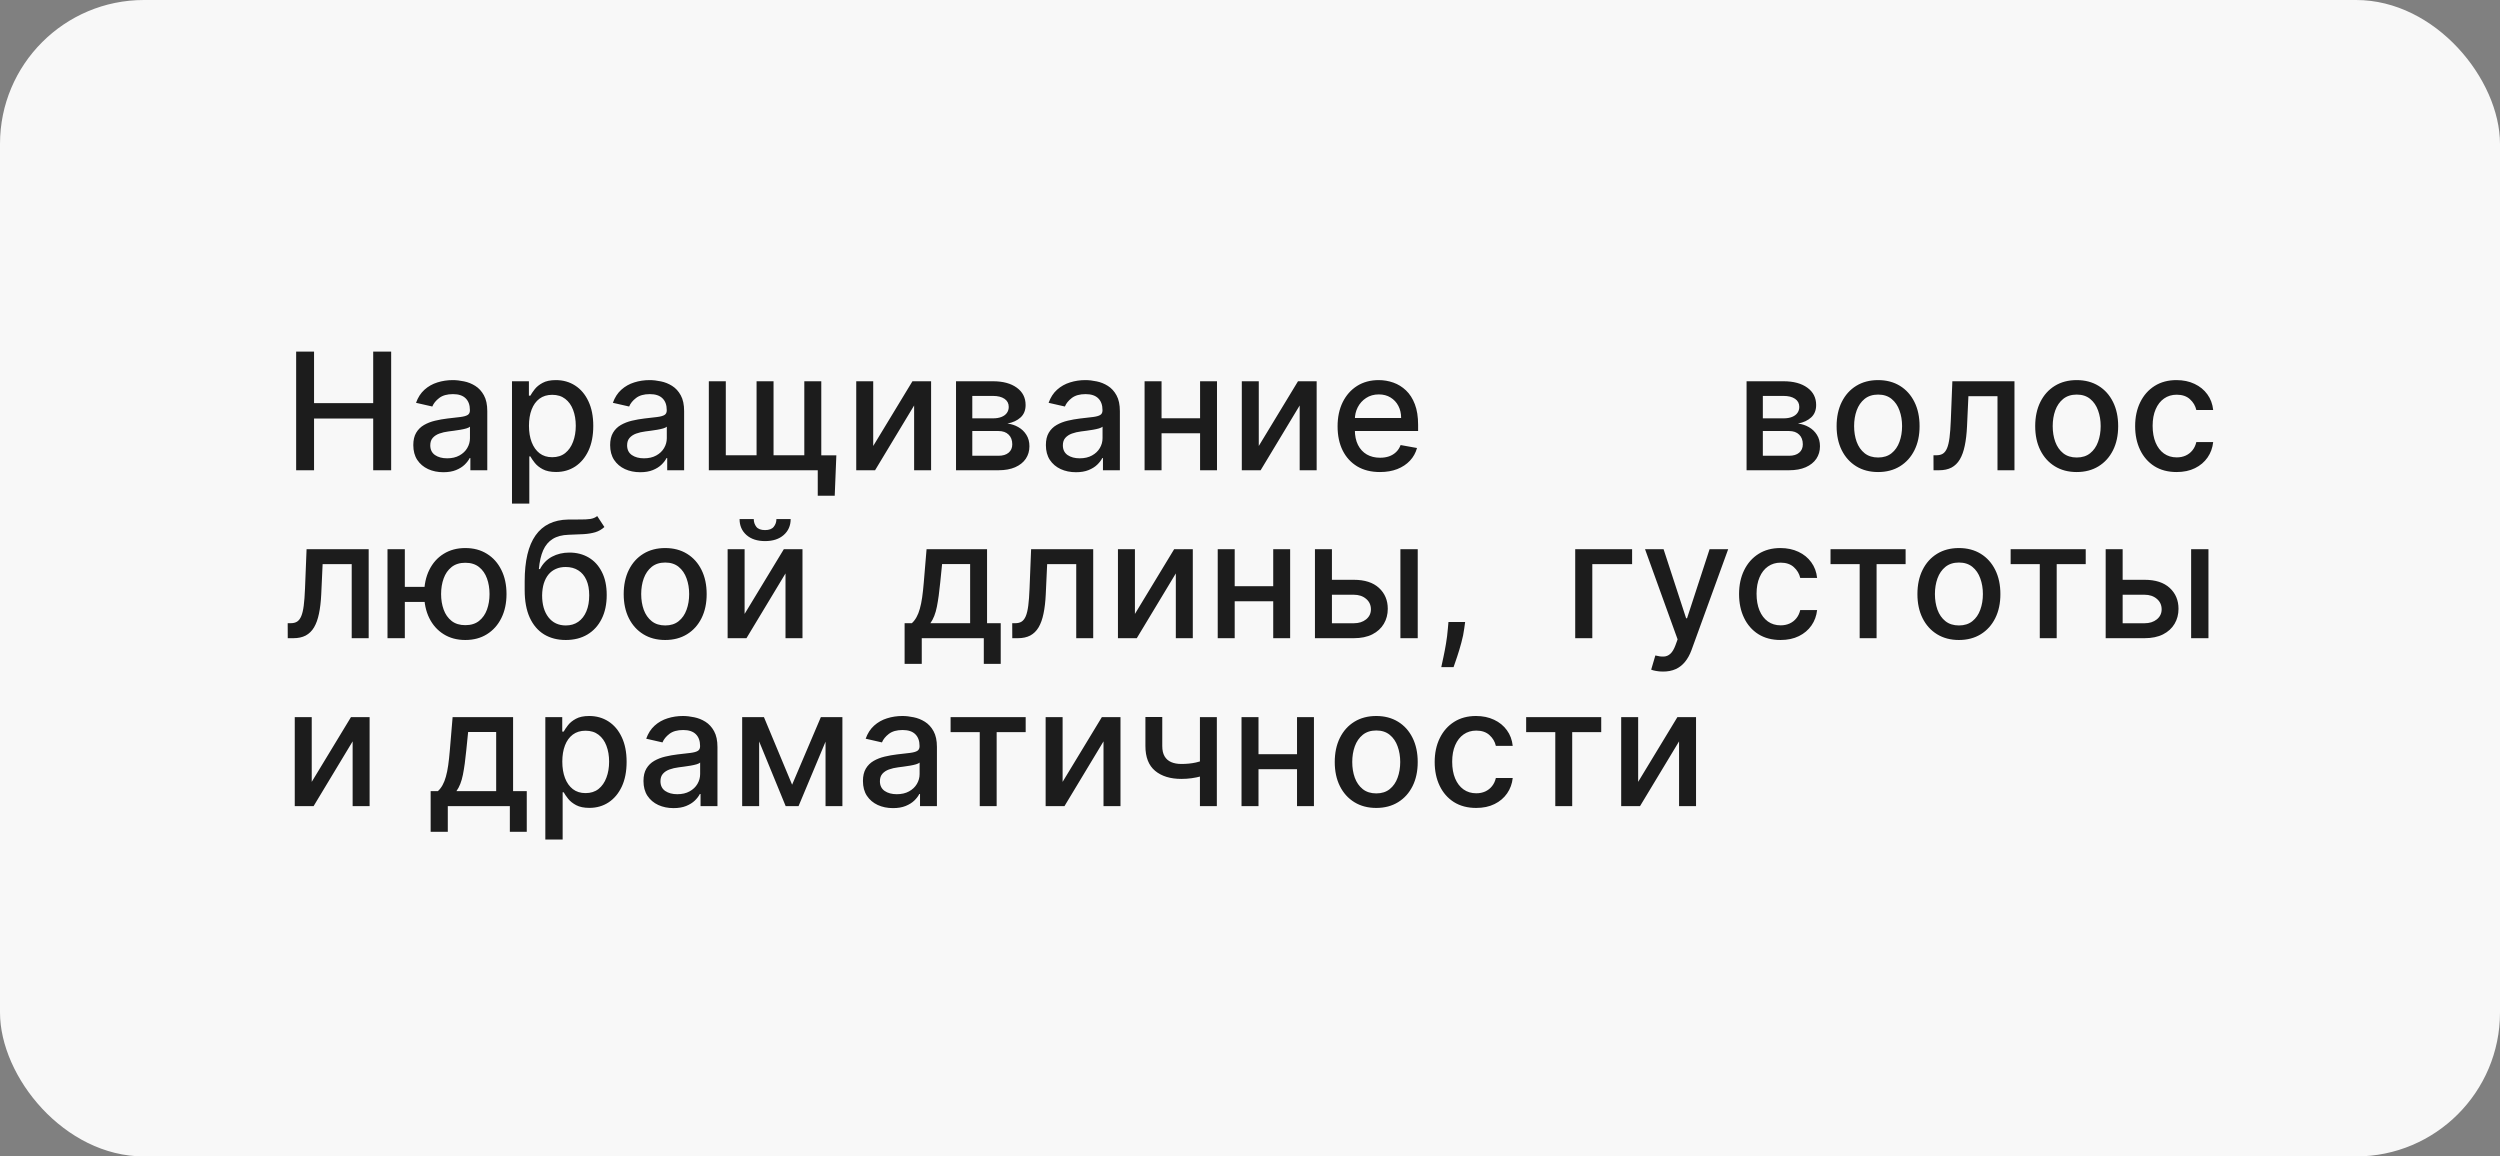 <?xml version="1.0" encoding="UTF-8"?> <svg xmlns="http://www.w3.org/2000/svg" width="521" height="241" viewBox="0 0 521 241" fill="none"><rect x="0" y="0" width="521" height="241" fill="#808080" stroke="none"/><rect width="521" height="241" rx="30" fill="#F8F8F8"></rect><path d="M61.717 98V73.273H65.447V84.019H77.775V73.273H81.518V98H77.775V87.218H65.447V98H61.717ZM92.398 98.41C91.223 98.41 90.16 98.193 89.211 97.758C88.261 97.316 87.508 96.676 86.953 95.839C86.406 95.002 86.132 93.975 86.132 92.76C86.132 91.713 86.333 90.852 86.736 90.176C87.138 89.5 87.681 88.965 88.366 88.57C89.05 88.176 89.814 87.878 90.66 87.677C91.505 87.476 92.366 87.323 93.243 87.218C94.354 87.089 95.256 86.985 95.948 86.904C96.64 86.816 97.143 86.675 97.457 86.481C97.771 86.288 97.928 85.974 97.928 85.54V85.455C97.928 84.401 97.63 83.584 97.035 83.004C96.447 82.425 95.57 82.135 94.403 82.135C93.187 82.135 92.229 82.405 91.529 82.944C90.837 83.475 90.358 84.067 90.092 84.719L86.699 83.946C87.102 82.819 87.689 81.91 88.462 81.217C89.243 80.517 90.14 80.01 91.155 79.696C92.169 79.374 93.235 79.213 94.354 79.213C95.095 79.213 95.879 79.302 96.709 79.479C97.546 79.648 98.326 79.962 99.051 80.421C99.783 80.879 100.383 81.535 100.85 82.388C101.317 83.234 101.55 84.332 101.55 85.685V98H98.025V95.465H97.88C97.646 95.931 97.296 96.39 96.829 96.841C96.362 97.292 95.763 97.666 95.03 97.964C94.298 98.262 93.421 98.41 92.398 98.41ZM93.183 95.513C94.181 95.513 95.034 95.316 95.743 94.921C96.459 94.527 97.002 94.012 97.373 93.376C97.751 92.732 97.94 92.044 97.94 91.311V88.921C97.811 89.049 97.562 89.17 97.192 89.283C96.829 89.387 96.415 89.48 95.948 89.56C95.481 89.633 95.026 89.701 94.584 89.766C94.141 89.822 93.771 89.87 93.473 89.91C92.772 89.999 92.133 90.148 91.553 90.357C90.982 90.567 90.523 90.868 90.177 91.263C89.839 91.649 89.669 92.164 89.669 92.808C89.669 93.702 90 94.378 90.66 94.837C91.32 95.287 92.161 95.513 93.183 95.513ZM106.699 104.955V79.454H110.224V82.461H110.526C110.735 82.075 111.037 81.628 111.432 81.121C111.826 80.614 112.373 80.171 113.074 79.793C113.774 79.406 114.7 79.213 115.851 79.213C117.348 79.213 118.684 79.591 119.859 80.348C121.034 81.105 121.956 82.195 122.624 83.62C123.3 85.045 123.638 86.759 123.638 88.763C123.638 90.768 123.304 92.486 122.636 93.919C121.968 95.344 121.05 96.442 119.883 97.215C118.716 97.98 117.384 98.362 115.887 98.362C114.76 98.362 113.838 98.173 113.122 97.795C112.414 97.416 111.858 96.974 111.456 96.467C111.053 95.96 110.743 95.509 110.526 95.114H110.309V104.955H106.699ZM110.236 88.727C110.236 90.031 110.425 91.174 110.804 92.156C111.182 93.138 111.729 93.907 112.446 94.462C113.162 95.01 114.04 95.283 115.078 95.283C116.157 95.283 117.058 94.998 117.782 94.426C118.507 93.847 119.054 93.062 119.424 92.072C119.803 91.082 119.992 89.967 119.992 88.727C119.992 87.504 119.807 86.405 119.437 85.431C119.074 84.457 118.527 83.688 117.795 83.125C117.07 82.562 116.165 82.28 115.078 82.28C114.032 82.28 113.146 82.549 112.422 83.089C111.705 83.628 111.162 84.381 110.792 85.347C110.421 86.312 110.236 87.439 110.236 88.727ZM133.42 98.41C132.245 98.41 131.182 98.193 130.233 97.758C129.283 97.316 128.53 96.676 127.975 95.839C127.427 95.002 127.154 93.975 127.154 92.76C127.154 91.713 127.355 90.852 127.757 90.176C128.16 89.5 128.703 88.965 129.387 88.57C130.072 88.176 130.836 87.878 131.681 87.677C132.527 87.476 133.388 87.323 134.265 87.218C135.376 87.089 136.278 86.985 136.97 86.904C137.662 86.816 138.165 86.675 138.479 86.481C138.793 86.288 138.95 85.974 138.95 85.54V85.455C138.95 84.401 138.652 83.584 138.056 83.004C137.469 82.425 136.591 82.135 135.424 82.135C134.209 82.135 133.251 82.405 132.551 82.944C131.858 83.475 131.38 84.067 131.114 84.719L127.721 83.946C128.124 82.819 128.711 81.91 129.484 81.217C130.265 80.517 131.162 80.01 132.176 79.696C133.191 79.374 134.257 79.213 135.376 79.213C136.117 79.213 136.901 79.302 137.73 79.479C138.568 79.648 139.348 79.962 140.073 80.421C140.805 80.879 141.405 81.535 141.872 82.388C142.339 83.234 142.572 84.332 142.572 85.685V98H139.046V95.465H138.902C138.668 95.931 138.318 96.39 137.851 96.841C137.384 97.292 136.785 97.666 136.052 97.964C135.32 98.262 134.442 98.41 133.42 98.41ZM134.205 95.513C135.203 95.513 136.056 95.316 136.764 94.921C137.481 94.527 138.024 94.012 138.394 93.376C138.773 92.732 138.962 92.044 138.962 91.311V88.921C138.833 89.049 138.584 89.17 138.213 89.283C137.851 89.387 137.437 89.48 136.97 89.56C136.503 89.633 136.048 89.701 135.605 89.766C135.163 89.822 134.792 89.87 134.495 89.91C133.794 89.999 133.154 90.148 132.575 90.357C132.003 90.567 131.545 90.868 131.198 91.263C130.86 91.649 130.691 92.164 130.691 92.808C130.691 93.702 131.021 94.378 131.681 94.837C132.341 95.287 133.183 95.513 134.205 95.513ZM174.295 94.885L173.957 103.312H170.419V98H168.113V94.885H174.295ZM147.72 79.454H151.258V94.873H157.669V79.454H161.207V94.873H167.618V79.454H171.156V98H147.72V79.454ZM181.979 92.941L190.153 79.454H194.041V98H190.503V84.501L182.365 98H178.441V79.454H181.979V92.941ZM199.234 98V79.454H206.925C209.018 79.454 210.676 79.901 211.9 80.795C213.123 81.68 213.735 82.883 213.735 84.405C213.735 85.492 213.389 86.353 212.697 86.989C212.005 87.624 211.087 88.051 209.944 88.269C210.773 88.365 211.534 88.615 212.226 89.017C212.918 89.412 213.474 89.943 213.892 90.611C214.319 91.279 214.532 92.076 214.532 93.001C214.532 93.983 214.278 94.853 213.771 95.609C213.264 96.358 212.528 96.945 211.562 97.372C210.604 97.791 209.449 98 208.097 98H199.234ZM202.627 94.981H208.097C208.99 94.981 209.69 94.768 210.197 94.342C210.705 93.915 210.958 93.335 210.958 92.603C210.958 91.742 210.705 91.066 210.197 90.575C209.69 90.076 208.99 89.826 208.097 89.826H202.627V94.981ZM202.627 87.182H206.962C207.638 87.182 208.217 87.085 208.7 86.892C209.191 86.699 209.566 86.425 209.823 86.071C210.089 85.709 210.222 85.282 210.222 84.791C210.222 84.075 209.928 83.515 209.34 83.113C208.753 82.71 207.948 82.509 206.925 82.509H202.627V87.182ZM224.229 98.41C223.054 98.41 221.992 98.193 221.042 97.758C220.092 97.316 219.339 96.676 218.784 95.839C218.237 95.002 217.963 93.975 217.963 92.76C217.963 91.713 218.164 90.852 218.567 90.176C218.969 89.5 219.512 88.965 220.197 88.57C220.881 88.176 221.645 87.878 222.491 87.677C223.336 87.476 224.197 87.323 225.074 87.218C226.185 87.089 227.087 86.985 227.779 86.904C228.471 86.816 228.974 86.675 229.288 86.481C229.602 86.288 229.759 85.974 229.759 85.54V85.455C229.759 84.401 229.461 83.584 228.866 83.004C228.278 82.425 227.401 82.135 226.234 82.135C225.018 82.135 224.06 82.405 223.36 82.944C222.668 83.475 222.189 84.067 221.923 84.719L218.53 83.946C218.933 82.819 219.52 81.91 220.293 81.217C221.074 80.517 221.971 80.01 222.986 79.696C224 79.374 225.066 79.213 226.185 79.213C226.926 79.213 227.711 79.302 228.54 79.479C229.377 79.648 230.158 79.962 230.882 80.421C231.614 80.879 232.214 81.535 232.681 82.388C233.148 83.234 233.381 84.332 233.381 85.685V98H229.856V95.465H229.711C229.477 95.931 229.127 96.39 228.66 96.841C228.194 97.292 227.594 97.666 226.861 97.964C226.129 98.262 225.252 98.41 224.229 98.41ZM225.014 95.513C226.012 95.513 226.865 95.316 227.574 94.921C228.29 94.527 228.833 94.012 229.204 93.376C229.582 92.732 229.771 92.044 229.771 91.311V88.921C229.642 89.049 229.393 89.17 229.023 89.283C228.66 89.387 228.246 89.48 227.779 89.56C227.312 89.633 226.857 89.701 226.415 89.766C225.972 89.822 225.602 89.87 225.304 89.91C224.604 89.999 223.964 90.148 223.384 90.357C222.813 90.567 222.354 90.868 222.008 91.263C221.67 91.649 221.501 92.164 221.501 92.808C221.501 93.702 221.831 94.378 222.491 94.837C223.151 95.287 223.992 95.513 225.014 95.513ZM251.099 87.17V90.297H241.053V87.17H251.099ZM242.067 79.454V98H238.53V79.454H242.067ZM253.622 79.454V98H250.096V79.454H253.622ZM262.329 92.941L270.503 79.454H274.391V98H270.853V84.501L262.716 98H258.792V79.454H262.329V92.941ZM287.578 98.374C285.75 98.374 284.177 97.984 282.857 97.203C281.545 96.414 280.53 95.308 279.814 93.883C279.106 92.45 278.752 90.772 278.752 88.848C278.752 86.948 279.106 85.274 279.814 83.825C280.53 82.376 281.529 81.246 282.808 80.433C284.096 79.62 285.601 79.213 287.324 79.213C288.37 79.213 289.385 79.386 290.367 79.732C291.349 80.078 292.23 80.622 293.011 81.362C293.792 82.103 294.407 83.065 294.858 84.248C295.309 85.423 295.534 86.852 295.534 88.534V89.814H280.792V87.109H291.997C291.997 86.16 291.803 85.318 291.417 84.586C291.031 83.845 290.487 83.262 289.787 82.835C289.095 82.409 288.282 82.195 287.348 82.195C286.334 82.195 285.449 82.445 284.692 82.944C283.943 83.435 283.364 84.079 282.953 84.876C282.551 85.665 282.35 86.522 282.35 87.447V89.56C282.35 90.8 282.567 91.854 283.002 92.724C283.444 93.593 284.06 94.257 284.849 94.716C285.638 95.167 286.559 95.392 287.614 95.392C288.298 95.392 288.922 95.296 289.485 95.102C290.049 94.901 290.536 94.603 290.946 94.209C291.357 93.814 291.671 93.327 291.888 92.748L295.305 93.364C295.031 94.37 294.54 95.251 293.832 96.008C293.132 96.756 292.25 97.34 291.188 97.758C290.133 98.169 288.93 98.374 287.578 98.374ZM363.985 98V79.454H371.676C373.769 79.454 375.427 79.901 376.65 80.795C377.874 81.68 378.485 82.883 378.485 84.405C378.485 85.492 378.139 86.353 377.447 86.989C376.755 87.624 375.837 88.051 374.694 88.269C375.523 88.365 376.284 88.615 376.976 89.017C377.668 89.412 378.224 89.943 378.642 90.611C379.069 91.279 379.282 92.076 379.282 93.001C379.282 93.983 379.029 94.853 378.522 95.609C378.014 96.358 377.278 96.945 376.312 97.372C375.354 97.791 374.199 98 372.847 98H363.985ZM367.377 94.981H372.847C373.74 94.981 374.441 94.768 374.948 94.342C375.455 93.915 375.708 93.335 375.708 92.603C375.708 91.742 375.455 91.066 374.948 90.575C374.441 90.076 373.74 89.826 372.847 89.826H367.377V94.981ZM367.377 87.182H371.712C372.388 87.182 372.968 87.085 373.451 86.892C373.942 86.699 374.316 86.425 374.573 86.071C374.839 85.709 374.972 85.282 374.972 84.791C374.972 84.075 374.678 83.515 374.09 83.113C373.503 82.71 372.698 82.509 371.676 82.509H367.377V87.182ZM391.394 98.374C389.656 98.374 388.138 97.976 386.842 97.179C385.547 96.382 384.54 95.267 383.824 93.835C383.108 92.402 382.749 90.728 382.749 88.812C382.749 86.888 383.108 85.206 383.824 83.765C384.54 82.324 385.547 81.205 386.842 80.408C388.138 79.612 389.656 79.213 391.394 79.213C393.133 79.213 394.65 79.612 395.946 80.408C397.242 81.205 398.248 82.324 398.965 83.765C399.681 85.206 400.039 86.888 400.039 88.812C400.039 90.728 399.681 92.402 398.965 93.835C398.248 95.267 397.242 96.382 395.946 97.179C394.65 97.976 393.133 98.374 391.394 98.374ZM391.406 95.344C392.533 95.344 393.467 95.046 394.207 94.45C394.948 93.855 395.495 93.062 395.85 92.072C396.212 91.082 396.393 89.991 396.393 88.8C396.393 87.617 396.212 86.53 395.85 85.54C395.495 84.542 394.948 83.741 394.207 83.137C393.467 82.533 392.533 82.231 391.406 82.231C390.271 82.231 389.33 82.533 388.581 83.137C387.841 83.741 387.289 84.542 386.927 85.54C386.573 86.53 386.396 87.617 386.396 88.8C386.396 89.991 386.573 91.082 386.927 92.072C387.289 93.062 387.841 93.855 388.581 94.45C389.33 95.046 390.271 95.344 391.406 95.344ZM402.948 98L402.936 94.873H403.6C404.115 94.873 404.546 94.764 404.892 94.547C405.246 94.322 405.536 93.943 405.761 93.412C405.986 92.881 406.16 92.148 406.28 91.215C406.401 90.273 406.49 89.09 406.546 87.665L406.872 79.454H419.815V98H416.277V82.57H410.216L409.927 88.872C409.854 90.401 409.697 91.738 409.456 92.881C409.222 94.024 408.88 94.978 408.429 95.742C407.979 96.499 407.399 97.066 406.691 97.445C405.982 97.815 405.121 98 404.107 98H402.948ZM432.781 98.374C431.043 98.374 429.525 97.976 428.229 97.179C426.934 96.382 425.927 95.267 425.211 93.835C424.495 92.402 424.136 90.728 424.136 88.812C424.136 86.888 424.495 85.206 425.211 83.765C425.927 82.324 426.934 81.205 428.229 80.408C429.525 79.612 431.043 79.213 432.781 79.213C434.52 79.213 436.037 79.612 437.333 80.408C438.629 81.205 439.635 82.324 440.352 83.765C441.068 85.206 441.426 86.888 441.426 88.812C441.426 90.728 441.068 92.402 440.352 93.835C439.635 95.267 438.629 96.382 437.333 97.179C436.037 97.976 434.52 98.374 432.781 98.374ZM432.793 95.344C433.92 95.344 434.854 95.046 435.595 94.45C436.335 93.855 436.882 93.062 437.237 92.072C437.599 91.082 437.78 89.991 437.78 88.8C437.78 87.617 437.599 86.53 437.237 85.54C436.882 84.542 436.335 83.741 435.595 83.137C434.854 82.533 433.92 82.231 432.793 82.231C431.658 82.231 430.717 82.533 429.968 83.137C429.228 83.741 428.676 84.542 428.314 85.54C427.96 86.53 427.783 87.617 427.783 88.8C427.783 89.991 427.96 91.082 428.314 92.072C428.676 93.062 429.228 93.855 429.968 94.45C430.717 95.046 431.658 95.344 432.793 95.344ZM453.608 98.374C451.813 98.374 450.267 97.968 448.971 97.155C447.683 96.334 446.693 95.203 446.001 93.762C445.309 92.321 444.963 90.671 444.963 88.812C444.963 86.928 445.317 85.266 446.025 83.825C446.734 82.376 447.732 81.246 449.02 80.433C450.307 79.62 451.825 79.213 453.571 79.213C454.98 79.213 456.236 79.475 457.338 79.998C458.441 80.513 459.331 81.237 460.007 82.171C460.691 83.105 461.097 84.195 461.226 85.443H457.713C457.52 84.574 457.077 83.825 456.385 83.197C455.7 82.57 454.783 82.256 453.632 82.256C452.626 82.256 451.744 82.521 450.988 83.053C450.239 83.576 449.655 84.324 449.237 85.298C448.818 86.264 448.609 87.407 448.609 88.727C448.609 90.079 448.814 91.247 449.225 92.229C449.635 93.211 450.215 93.971 450.963 94.511C451.72 95.05 452.61 95.32 453.632 95.32C454.316 95.32 454.936 95.195 455.491 94.945C456.055 94.688 456.525 94.322 456.904 93.847C457.29 93.372 457.56 92.8 457.713 92.132H461.226C461.097 93.331 460.707 94.402 460.055 95.344C459.403 96.285 458.53 97.026 457.435 97.565C456.348 98.105 455.073 98.374 453.608 98.374ZM59.966 133L59.954 129.873H60.618C61.133 129.873 61.564 129.764 61.91 129.547C62.264 129.321 62.554 128.943 62.779 128.412C63.005 127.881 63.178 127.148 63.298 126.214C63.419 125.273 63.508 124.089 63.564 122.665L63.89 114.455H76.833V133H73.296V117.57H67.234L66.945 123.872C66.872 125.402 66.715 126.738 66.474 127.881C66.24 129.024 65.898 129.978 65.447 130.742C64.997 131.499 64.417 132.066 63.709 132.445C63.001 132.815 62.139 133 61.125 133H59.966ZM91.321 122.303V125.442H81.432V122.303H91.321ZM84.366 114.455V133H80.756V114.455H84.366ZM96.971 133.374C95.249 133.374 93.743 132.972 92.456 132.167C91.168 131.362 90.17 130.243 89.461 128.81C88.753 127.37 88.399 125.699 88.399 123.8C88.399 121.884 88.753 120.21 89.461 118.777C90.17 117.336 91.168 116.217 92.456 115.42C93.743 114.616 95.249 114.213 96.971 114.213C98.702 114.213 100.207 114.616 101.487 115.42C102.775 116.217 103.773 117.336 104.481 118.777C105.198 120.21 105.556 121.884 105.556 123.8C105.556 125.699 105.198 127.37 104.481 128.81C103.773 130.243 102.775 131.362 101.487 132.167C100.207 132.972 98.702 133.374 96.971 133.374ZM96.971 130.283C98.138 130.283 99.092 129.99 99.833 129.402C100.581 128.806 101.133 128.018 101.487 127.036C101.841 126.054 102.018 124.975 102.018 123.8C102.018 122.616 101.841 121.534 101.487 120.552C101.133 119.562 100.581 118.769 99.833 118.173C99.092 117.578 98.138 117.28 96.971 117.28C95.812 117.28 94.858 117.578 94.11 118.173C93.361 118.769 92.81 119.562 92.456 120.552C92.101 121.534 91.924 122.616 91.924 123.8C91.924 124.975 92.101 126.054 92.456 127.036C92.81 128.018 93.361 128.806 94.11 129.402C94.858 129.99 95.812 130.283 96.971 130.283ZM124.459 107.548L125.956 109.83C125.401 110.337 124.769 110.7 124.061 110.917C123.361 111.126 122.552 111.259 121.634 111.315C120.716 111.364 119.666 111.408 118.483 111.448C117.147 111.488 116.048 111.778 115.187 112.317C114.325 112.849 113.661 113.638 113.194 114.684C112.736 115.722 112.438 117.026 112.301 118.596H112.53C113.134 117.445 113.971 116.584 115.042 116.012C116.12 115.441 117.332 115.155 118.676 115.155C120.173 115.155 121.505 115.497 122.672 116.181C123.84 116.865 124.757 117.867 125.425 119.188C126.101 120.5 126.439 122.105 126.439 124.005C126.439 125.929 126.085 127.591 125.377 128.991C124.677 130.392 123.687 131.475 122.407 132.239C121.135 132.996 119.634 133.374 117.903 133.374C116.173 133.374 114.663 132.984 113.375 132.203C112.096 131.414 111.102 130.247 110.393 128.702C109.693 127.156 109.343 125.249 109.343 122.979V121.143C109.343 116.902 110.099 113.71 111.613 111.569C113.126 109.428 115.388 108.329 118.398 108.273C119.372 108.249 120.241 108.245 121.006 108.261C121.771 108.269 122.439 108.232 123.01 108.152C123.59 108.063 124.073 107.862 124.459 107.548ZM117.915 130.344C118.921 130.344 119.787 130.09 120.511 129.583C121.244 129.068 121.807 128.339 122.201 127.398C122.596 126.456 122.793 125.345 122.793 124.065C122.793 122.81 122.596 121.743 122.201 120.866C121.807 119.988 121.244 119.32 120.511 118.862C119.779 118.395 118.901 118.161 117.879 118.161C117.122 118.161 116.446 118.294 115.851 118.56C115.255 118.817 114.744 119.2 114.317 119.707C113.899 120.214 113.573 120.834 113.339 121.566C113.114 122.29 112.993 123.124 112.977 124.065C112.977 125.981 113.416 127.506 114.293 128.641C115.179 129.776 116.386 130.344 117.915 130.344ZM138.624 133.374C136.885 133.374 135.368 132.976 134.072 132.179C132.776 131.382 131.77 130.267 131.054 128.835C130.337 127.402 129.979 125.728 129.979 123.812C129.979 121.888 130.337 120.206 131.054 118.765C131.77 117.324 132.776 116.205 134.072 115.408C135.368 114.612 136.885 114.213 138.624 114.213C140.363 114.213 141.88 114.612 143.176 115.408C144.472 116.205 145.478 117.324 146.194 118.765C146.911 120.206 147.269 121.888 147.269 123.812C147.269 125.728 146.911 127.402 146.194 128.835C145.478 130.267 144.472 131.382 143.176 132.179C141.88 132.976 140.363 133.374 138.624 133.374ZM138.636 130.344C139.763 130.344 140.697 130.046 141.437 129.45C142.178 128.855 142.725 128.062 143.079 127.072C143.441 126.082 143.622 124.991 143.622 123.8C143.622 122.616 143.441 121.53 143.079 120.54C142.725 119.542 142.178 118.741 141.437 118.137C140.697 117.533 139.763 117.232 138.636 117.232C137.501 117.232 136.559 117.533 135.811 118.137C135.07 118.741 134.519 119.542 134.157 120.54C133.802 121.53 133.625 122.616 133.625 123.8C133.625 124.991 133.802 126.082 134.157 127.072C134.519 128.062 135.07 128.855 135.811 129.45C136.559 130.046 137.501 130.344 138.636 130.344ZM155.176 127.941L163.35 114.455H167.238V133H163.7V119.501L155.562 133H151.638V114.455H155.176V127.941ZM161.805 108.176H164.775C164.775 109.536 164.292 110.643 163.326 111.496C162.368 112.342 161.072 112.764 159.438 112.764C157.812 112.764 156.52 112.342 155.562 111.496C154.605 110.643 154.126 109.536 154.126 108.176H157.084C157.084 108.78 157.261 109.315 157.615 109.782C157.969 110.241 158.577 110.47 159.438 110.47C160.283 110.47 160.887 110.241 161.249 109.782C161.619 109.323 161.805 108.788 161.805 108.176ZM188.52 138.349V129.873H190.03C190.416 129.519 190.742 129.096 191.008 128.605C191.281 128.114 191.511 127.531 191.696 126.854C191.889 126.178 192.05 125.389 192.179 124.488C192.308 123.578 192.42 122.54 192.517 121.373L193.096 114.455H205.702V129.873H208.551V138.349H205.025V133H192.094V138.349H188.52ZM193.893 129.873H202.176V117.545H196.332L195.946 121.373C195.761 123.321 195.527 125.011 195.246 126.444C194.964 127.869 194.513 129.012 193.893 129.873ZM210.959 133L210.947 129.873H211.611C212.126 129.873 212.556 129.764 212.903 129.547C213.257 129.321 213.546 128.943 213.772 128.412C213.997 127.881 214.17 127.148 214.291 126.214C214.412 125.273 214.5 124.089 214.557 122.665L214.883 114.455H227.826V133H224.288V117.57H218.227L217.937 123.872C217.865 125.402 217.708 126.738 217.466 127.881C217.233 129.024 216.891 129.978 216.44 130.742C215.989 131.499 215.41 132.066 214.702 132.445C213.993 132.815 213.132 133 212.118 133H210.959ZM236.518 127.941L244.692 114.455H248.58V133H245.042V119.501L236.904 133H232.98V114.455H236.518V127.941ZM266.342 122.17V125.297H256.297V122.17H266.342ZM257.311 114.455V133H253.773V114.455H257.311ZM268.866 114.455V133H265.34V114.455H268.866ZM276.752 120.83H282.137C284.407 120.83 286.153 121.393 287.377 122.52C288.6 123.647 289.212 125.1 289.212 126.879C289.212 128.038 288.938 129.08 288.391 130.006C287.844 130.931 287.043 131.664 285.988 132.203C284.934 132.734 283.65 133 282.137 133H274.035V114.455H277.573V129.885H282.137C283.175 129.885 284.028 129.615 284.696 129.076C285.365 128.529 285.699 127.832 285.699 126.987C285.699 126.094 285.365 125.365 284.696 124.802C284.028 124.23 283.175 123.945 282.137 123.945H276.752V120.83ZM291.844 133V114.455H295.454V133H291.844ZM305.336 129.619L305.155 130.935C305.034 131.901 304.829 132.907 304.539 133.954C304.257 135.008 303.963 135.986 303.657 136.888C303.36 137.789 303.114 138.506 302.921 139.037H300.361C300.466 138.538 300.611 137.862 300.796 137.009C300.981 136.163 301.162 135.218 301.339 134.171C301.516 133.125 301.649 132.058 301.738 130.972L301.858 129.619H305.336ZM340.132 114.455V117.57H331.837V133H328.275V114.455H340.132ZM346.569 139.955C346.03 139.955 345.539 139.91 345.096 139.822C344.653 139.741 344.323 139.653 344.106 139.556L344.975 136.598C345.636 136.775 346.223 136.852 346.738 136.827C347.253 136.803 347.708 136.61 348.103 136.248C348.505 135.886 348.859 135.294 349.165 134.473L349.612 133.241L342.826 114.455H346.69L351.387 128.847H351.58L356.277 114.455H360.152L352.51 135.475C352.155 136.441 351.705 137.258 351.157 137.926C350.61 138.602 349.958 139.109 349.201 139.447C348.445 139.786 347.567 139.955 346.569 139.955ZM371.066 133.374C369.271 133.374 367.726 132.968 366.43 132.155C365.142 131.334 364.152 130.203 363.459 128.762C362.767 127.321 362.421 125.671 362.421 123.812C362.421 121.928 362.775 120.266 363.484 118.825C364.192 117.376 365.19 116.246 366.478 115.433C367.766 114.62 369.283 114.213 371.03 114.213C372.438 114.213 373.694 114.475 374.797 114.998C375.9 115.513 376.789 116.237 377.465 117.171C378.149 118.105 378.556 119.196 378.685 120.443H375.171C374.978 119.574 374.535 118.825 373.843 118.197C373.159 117.57 372.241 117.256 371.09 117.256C370.084 117.256 369.203 117.521 368.446 118.053C367.697 118.576 367.114 119.324 366.695 120.298C366.277 121.264 366.067 122.407 366.067 123.727C366.067 125.08 366.273 126.247 366.683 127.229C367.094 128.211 367.673 128.971 368.422 129.511C369.178 130.05 370.068 130.32 371.09 130.32C371.774 130.32 372.394 130.195 372.95 129.945C373.513 129.688 373.984 129.321 374.362 128.847C374.749 128.372 375.018 127.8 375.171 127.132H378.685C378.556 128.331 378.165 129.402 377.513 130.344C376.861 131.286 375.988 132.026 374.893 132.565C373.807 133.105 372.531 133.374 371.066 133.374ZM381.482 117.57V114.455H397.129V117.57H391.08V133H387.555V117.57H381.482ZM408.236 133.374C406.498 133.374 404.98 132.976 403.684 132.179C402.388 131.382 401.382 130.267 400.666 128.835C399.95 127.402 399.591 125.728 399.591 123.812C399.591 121.888 399.95 120.206 400.666 118.765C401.382 117.324 402.388 116.205 403.684 115.408C404.98 114.612 406.498 114.213 408.236 114.213C409.975 114.213 411.492 114.612 412.788 115.408C414.084 116.205 415.09 117.324 415.807 118.765C416.523 120.206 416.881 121.888 416.881 123.812C416.881 125.728 416.523 127.402 415.807 128.835C415.09 130.267 414.084 131.382 412.788 132.179C411.492 132.976 409.975 133.374 408.236 133.374ZM408.248 130.344C409.375 130.344 410.309 130.046 411.049 129.45C411.79 128.855 412.337 128.062 412.691 127.072C413.054 126.082 413.235 124.991 413.235 123.8C413.235 122.616 413.054 121.53 412.691 120.54C412.337 119.542 411.79 118.741 411.049 118.137C410.309 117.533 409.375 117.232 408.248 117.232C407.113 117.232 406.172 117.533 405.423 118.137C404.682 118.741 404.131 119.542 403.769 120.54C403.415 121.53 403.238 122.616 403.238 123.8C403.238 124.991 403.415 126.082 403.769 127.072C404.131 128.062 404.682 128.855 405.423 129.45C406.172 130.046 407.113 130.344 408.248 130.344ZM419.017 117.57V114.455H434.665V117.57H428.616V133H425.09V117.57H419.017ZM441.54 120.83H446.925C449.195 120.83 450.941 121.393 452.165 122.52C453.388 123.647 454 125.1 454 126.879C454 128.038 453.726 129.08 453.179 130.006C452.632 130.931 451.831 131.664 450.776 132.203C449.722 132.734 448.438 133 446.925 133H438.823V114.455H442.361V129.885H446.925C447.963 129.885 448.816 129.615 449.484 129.076C450.152 128.529 450.487 127.832 450.487 126.987C450.487 126.094 450.152 125.365 449.484 124.802C448.816 124.23 447.963 123.945 446.925 123.945H441.54V120.83ZM456.632 133V114.455H460.242V133H456.632ZM64.965 162.941L73.138 149.455H77.026V168H73.489V154.501L65.351 168H61.427V149.455H64.965V162.941ZM89.747 173.349V164.873H91.256C91.642 164.519 91.969 164.096 92.234 163.605C92.508 163.114 92.737 162.531 92.922 161.854C93.115 161.178 93.276 160.389 93.405 159.488C93.534 158.578 93.647 157.54 93.743 156.373L94.323 149.455H106.928V164.873H109.777V173.349H106.252V168H93.321V173.349H89.747ZM95.12 164.873H103.402V152.545H97.559L97.172 156.373C96.987 158.321 96.754 160.011 96.472 161.444C96.19 162.869 95.74 164.012 95.12 164.873ZM113.646 174.955V149.455H117.172V152.461H117.473C117.683 152.075 117.985 151.628 118.379 151.121C118.773 150.614 119.321 150.171 120.021 149.793C120.721 149.406 121.647 149.213 122.798 149.213C124.295 149.213 125.631 149.591 126.807 150.348C127.982 151.105 128.903 152.195 129.571 153.62C130.248 155.045 130.586 156.759 130.586 158.763C130.586 160.768 130.252 162.486 129.584 163.919C128.915 165.344 127.998 166.442 126.831 167.215C125.664 167.98 124.331 168.362 122.834 168.362C121.707 168.362 120.786 168.173 120.069 167.795C119.361 167.416 118.806 166.974 118.403 166.467C118.001 165.96 117.691 165.509 117.473 165.114H117.256V174.955H113.646ZM117.184 158.727C117.184 160.031 117.373 161.174 117.751 162.156C118.129 163.138 118.677 163.907 119.393 164.462C120.11 165.01 120.987 165.283 122.025 165.283C123.104 165.283 124.005 164.998 124.73 164.426C125.454 163.847 126.002 163.062 126.372 162.072C126.75 161.082 126.939 159.967 126.939 158.727C126.939 157.504 126.754 156.405 126.384 155.431C126.022 154.457 125.474 153.688 124.742 153.125C124.018 152.562 123.112 152.28 122.025 152.28C120.979 152.28 120.094 152.549 119.369 153.089C118.653 153.628 118.109 154.381 117.739 155.347C117.369 156.312 117.184 157.439 117.184 158.727ZM140.367 168.411C139.192 168.411 138.13 168.193 137.18 167.759C136.23 167.316 135.478 166.676 134.922 165.839C134.375 165.002 134.101 163.975 134.101 162.76C134.101 161.714 134.302 160.852 134.705 160.176C135.107 159.5 135.651 158.965 136.335 158.57C137.019 158.176 137.784 157.878 138.629 157.677C139.474 157.476 140.335 157.323 141.213 157.218C142.323 157.089 143.225 156.985 143.917 156.904C144.609 156.816 145.112 156.675 145.426 156.482C145.74 156.288 145.897 155.974 145.897 155.54V155.455C145.897 154.401 145.599 153.584 145.004 153.004C144.416 152.425 143.539 152.135 142.372 152.135C141.156 152.135 140.198 152.405 139.498 152.944C138.806 153.475 138.327 154.067 138.061 154.719L134.669 153.946C135.071 152.819 135.659 151.91 136.431 151.217C137.212 150.517 138.11 150.01 139.124 149.696C140.138 149.374 141.205 149.213 142.323 149.213C143.064 149.213 143.849 149.302 144.678 149.479C145.515 149.648 146.296 149.962 147.02 150.42C147.753 150.879 148.352 151.535 148.819 152.388C149.286 153.234 149.519 154.332 149.519 155.685V168H145.994V165.464H145.849C145.616 165.931 145.265 166.39 144.799 166.841C144.332 167.292 143.732 167.666 143 167.964C142.267 168.262 141.39 168.411 140.367 168.411ZM141.152 165.513C142.15 165.513 143.004 165.316 143.712 164.921C144.428 164.527 144.972 164.012 145.342 163.376C145.72 162.732 145.909 162.044 145.909 161.311V158.92C145.781 159.049 145.531 159.17 145.161 159.283C144.799 159.387 144.384 159.48 143.917 159.56C143.45 159.633 142.996 159.701 142.553 159.766C142.11 159.822 141.74 159.87 141.442 159.911C140.742 159.999 140.102 160.148 139.522 160.357C138.951 160.567 138.492 160.868 138.146 161.263C137.808 161.649 137.639 162.164 137.639 162.808C137.639 163.702 137.969 164.378 138.629 164.837C139.289 165.287 140.13 165.513 141.152 165.513ZM165.076 163.533L171.064 149.455H174.179L166.416 168H163.735L156.129 149.455H159.208L165.076 163.533ZM158.206 149.455V168H154.668V149.455H158.206ZM172.042 168V149.455H175.556V168H172.042ZM186.104 168.411C184.929 168.411 183.866 168.193 182.917 167.759C181.967 167.316 181.214 166.676 180.659 165.839C180.111 165.002 179.838 163.975 179.838 162.76C179.838 161.714 180.039 160.852 180.441 160.176C180.844 159.5 181.387 158.965 182.071 158.57C182.756 158.176 183.52 157.878 184.365 157.677C185.211 157.476 186.072 157.323 186.949 157.218C188.06 157.089 188.962 156.985 189.654 156.904C190.346 156.816 190.849 156.675 191.163 156.482C191.477 156.288 191.634 155.974 191.634 155.54V155.455C191.634 154.401 191.336 153.584 190.74 153.004C190.153 152.425 189.276 152.135 188.108 152.135C186.893 152.135 185.935 152.405 185.235 152.944C184.543 153.475 184.064 154.067 183.798 154.719L180.405 153.946C180.808 152.819 181.395 151.91 182.168 151.217C182.949 150.517 183.846 150.01 184.86 149.696C185.875 149.374 186.941 149.213 188.06 149.213C188.801 149.213 189.585 149.302 190.414 149.479C191.252 149.648 192.032 149.962 192.757 150.42C193.489 150.879 194.089 151.535 194.556 152.388C195.023 153.234 195.256 154.332 195.256 155.685V168H191.731V165.464H191.586C191.352 165.931 191.002 166.39 190.535 166.841C190.068 167.292 189.469 167.666 188.736 167.964C188.004 168.262 187.126 168.411 186.104 168.411ZM186.889 165.513C187.887 165.513 188.74 165.316 189.449 164.921C190.165 164.527 190.708 164.012 191.079 163.376C191.457 162.732 191.646 162.044 191.646 161.311V158.92C191.517 159.049 191.268 159.17 190.897 159.283C190.535 159.387 190.121 159.48 189.654 159.56C189.187 159.633 188.732 159.701 188.289 159.766C187.847 159.822 187.476 159.87 187.179 159.911C186.478 159.999 185.838 160.148 185.259 160.357C184.687 160.567 184.229 160.868 183.883 161.263C183.544 161.649 183.375 162.164 183.375 162.808C183.375 163.702 183.705 164.378 184.365 164.837C185.026 165.287 185.867 165.513 186.889 165.513ZM198.104 152.57V149.455H213.752V152.57H207.703V168H204.178V152.57H198.104ZM221.448 162.941L229.622 149.455H233.51V168H229.972V154.501L221.835 168H217.911V149.455H221.448V162.941ZM253.591 149.455V168H250.065V149.455H253.591ZM252.057 158.063V161.178C251.502 161.404 250.914 161.605 250.295 161.782C249.675 161.951 249.023 162.084 248.339 162.18C247.654 162.277 246.942 162.325 246.202 162.325C243.907 162.325 242.084 161.766 240.732 160.647C239.38 159.52 238.704 157.798 238.704 155.479V149.418H242.217V155.479C242.217 156.357 242.378 157.069 242.7 157.616C243.022 158.164 243.481 158.566 244.077 158.824C244.672 159.081 245.38 159.21 246.202 159.21C247.288 159.21 248.29 159.11 249.208 158.908C250.134 158.699 251.083 158.417 252.057 158.063ZM271.302 157.17V160.297H261.257V157.17H271.302ZM262.271 149.455V168H258.733V149.455H262.271ZM273.825 149.455V168H270.3V149.455H273.825ZM286.807 168.374C285.068 168.374 283.551 167.976 282.255 167.179C280.959 166.382 279.953 165.267 279.236 163.835C278.52 162.402 278.162 160.728 278.162 158.812C278.162 156.888 278.52 155.206 279.236 153.765C279.953 152.324 280.959 151.205 282.255 150.408C283.551 149.612 285.068 149.213 286.807 149.213C288.545 149.213 290.063 149.612 291.359 150.408C292.655 151.205 293.661 152.324 294.377 153.765C295.093 155.206 295.452 156.888 295.452 158.812C295.452 160.728 295.093 162.402 294.377 163.835C293.661 165.267 292.655 166.382 291.359 167.179C290.063 167.976 288.545 168.374 286.807 168.374ZM286.819 165.344C287.946 165.344 288.879 165.046 289.62 164.45C290.361 163.855 290.908 163.062 291.262 162.072C291.624 161.082 291.805 159.991 291.805 158.8C291.805 157.616 291.624 156.53 291.262 155.54C290.908 154.542 290.361 153.741 289.62 153.137C288.879 152.533 287.946 152.232 286.819 152.232C285.684 152.232 284.742 152.533 283.994 153.137C283.253 153.741 282.702 154.542 282.339 155.54C281.985 156.53 281.808 157.616 281.808 158.8C281.808 159.991 281.985 161.082 282.339 162.072C282.702 163.062 283.253 163.855 283.994 164.45C284.742 165.046 285.684 165.344 286.819 165.344ZM307.633 168.374C305.838 168.374 304.293 167.968 302.997 167.155C301.709 166.334 300.719 165.203 300.027 163.762C299.334 162.321 298.988 160.671 298.988 158.812C298.988 156.928 299.342 155.266 300.051 153.825C300.759 152.376 301.757 151.246 303.045 150.433C304.333 149.62 305.85 149.213 307.597 149.213C309.005 149.213 310.261 149.475 311.364 149.998C312.467 150.513 313.356 151.237 314.032 152.171C314.716 153.105 315.123 154.196 315.252 155.443H311.738C311.545 154.574 311.102 153.825 310.41 153.197C309.726 152.57 308.808 152.256 307.657 152.256C306.651 152.256 305.77 152.521 305.013 153.053C304.264 153.576 303.681 154.324 303.262 155.298C302.844 156.264 302.635 157.407 302.635 158.727C302.635 160.08 302.84 161.247 303.25 162.229C303.661 163.211 304.24 163.971 304.989 164.511C305.746 165.05 306.635 165.32 307.657 165.32C308.341 165.32 308.961 165.195 309.517 164.945C310.08 164.688 310.551 164.321 310.929 163.847C311.316 163.372 311.585 162.8 311.738 162.132H315.252C315.123 163.331 314.733 164.402 314.081 165.344C313.429 166.286 312.555 167.026 311.461 167.565C310.374 168.105 309.098 168.374 307.633 168.374ZM318.049 152.57V149.455H333.696V152.57H327.647V168H324.122V152.57H318.049ZM341.392 162.941L349.566 149.455H353.454V168H349.917V154.501L341.779 168H337.855V149.455H341.392V162.941Z" fill="#1C1C1C"></path></svg> 